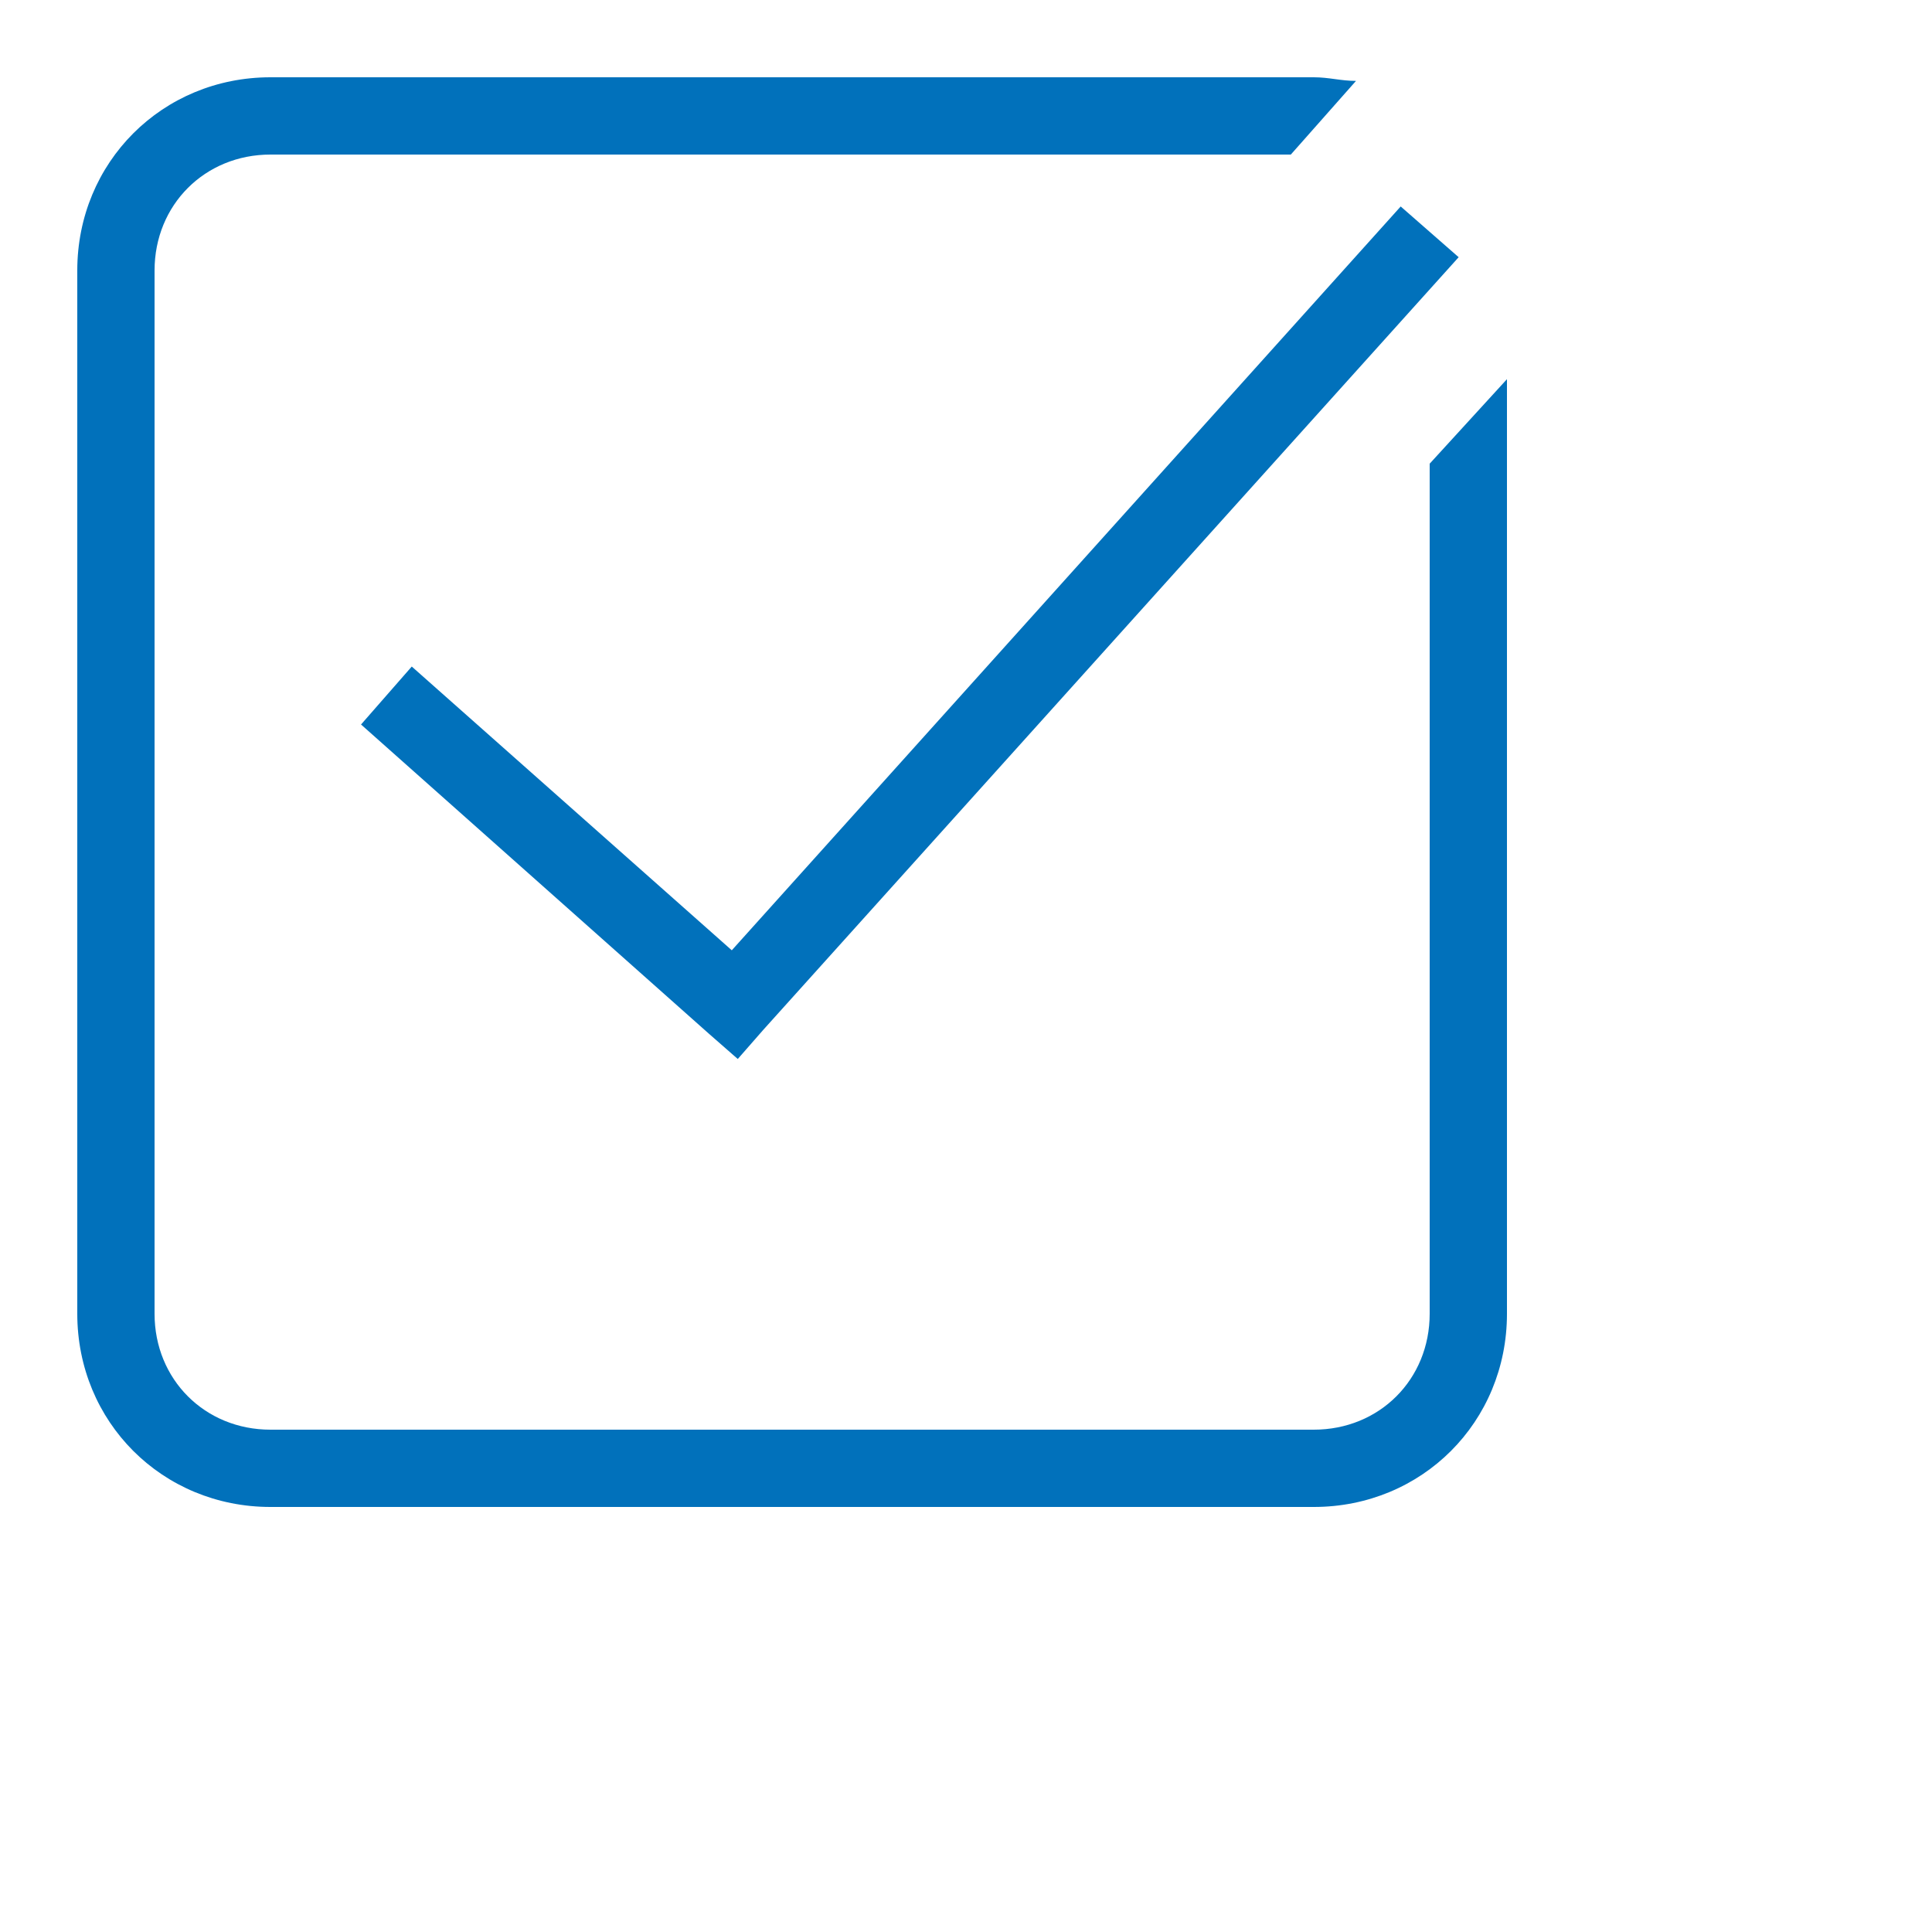 <?xml version="1.0" encoding="UTF-8"?> <svg xmlns="http://www.w3.org/2000/svg" width="31" height="31" viewBox="0 0 31 31" fill="none"> <path d="M4.34 1.24C2.604 1.24 1.24 2.604 1.24 4.34V21.08C1.24 22.817 2.604 24.18 4.34 24.18H21.08C22.817 24.18 24.18 22.817 24.18 21.08V6.084L22.94 7.44V21.08C22.94 22.134 22.134 22.94 21.08 22.94H4.34C3.287 22.94 2.48 22.134 2.48 21.08V4.34C2.48 3.287 3.287 2.48 4.34 2.48H20.712L21.758 1.298C21.511 1.298 21.327 1.24 21.08 1.24H4.34ZM22.475 3.313L11.742 15.248L6.607 10.695L5.793 11.625L11.373 16.585L11.838 16.992L12.245 16.527L23.405 4.127L22.475 3.313Z" fill="#0171BB"></path> </svg> 